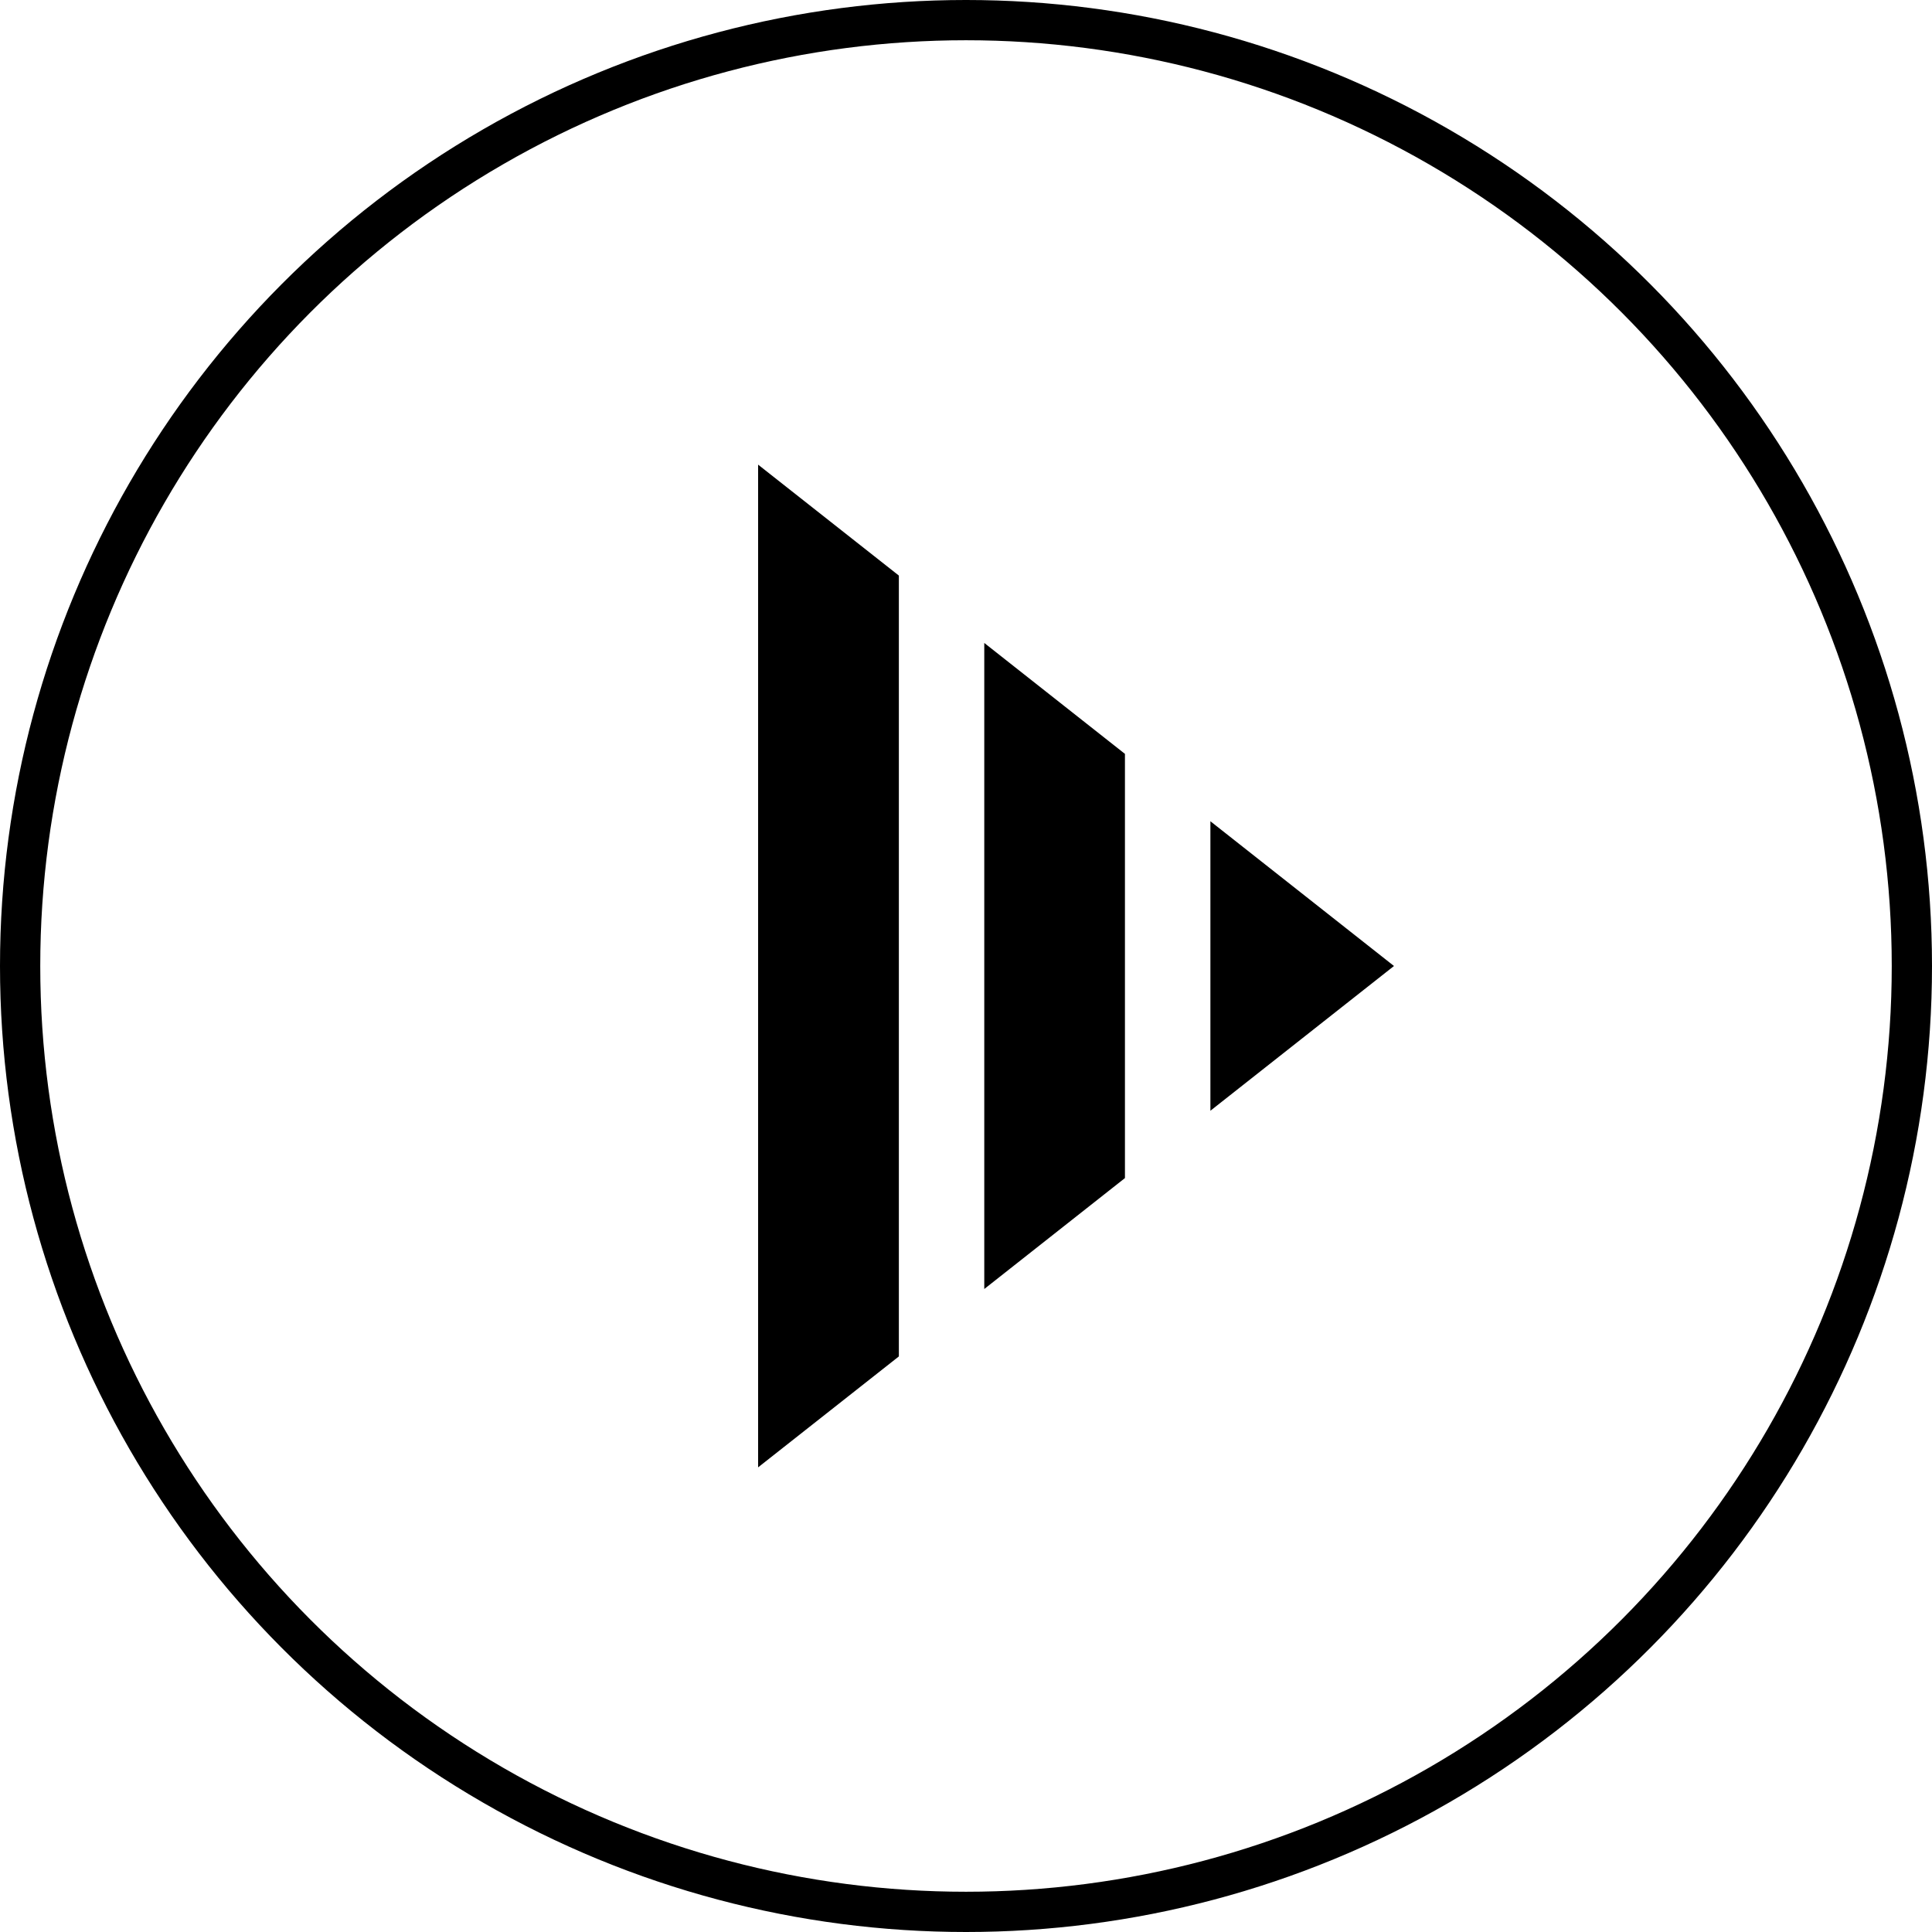<svg width="48" height="48" viewBox="0 0 48 48" fill="none" xmlns="http://www.w3.org/2000/svg">
<circle cx="24" cy="24" r="23.5" stroke="black"/>
<path d="M34.633 24L30.072 20.404L30.072 27.596L34.633 24Z" fill="black"/>
<path d="M24.454 15.974L27.949 18.73L27.949 29.269L24.454 32.025L24.454 15.974Z" fill="black"/>
<path d="M22.332 14.3L18.835 11.544L18.835 36.456L22.332 33.7L22.332 14.3Z" fill="black"/>
</svg>
